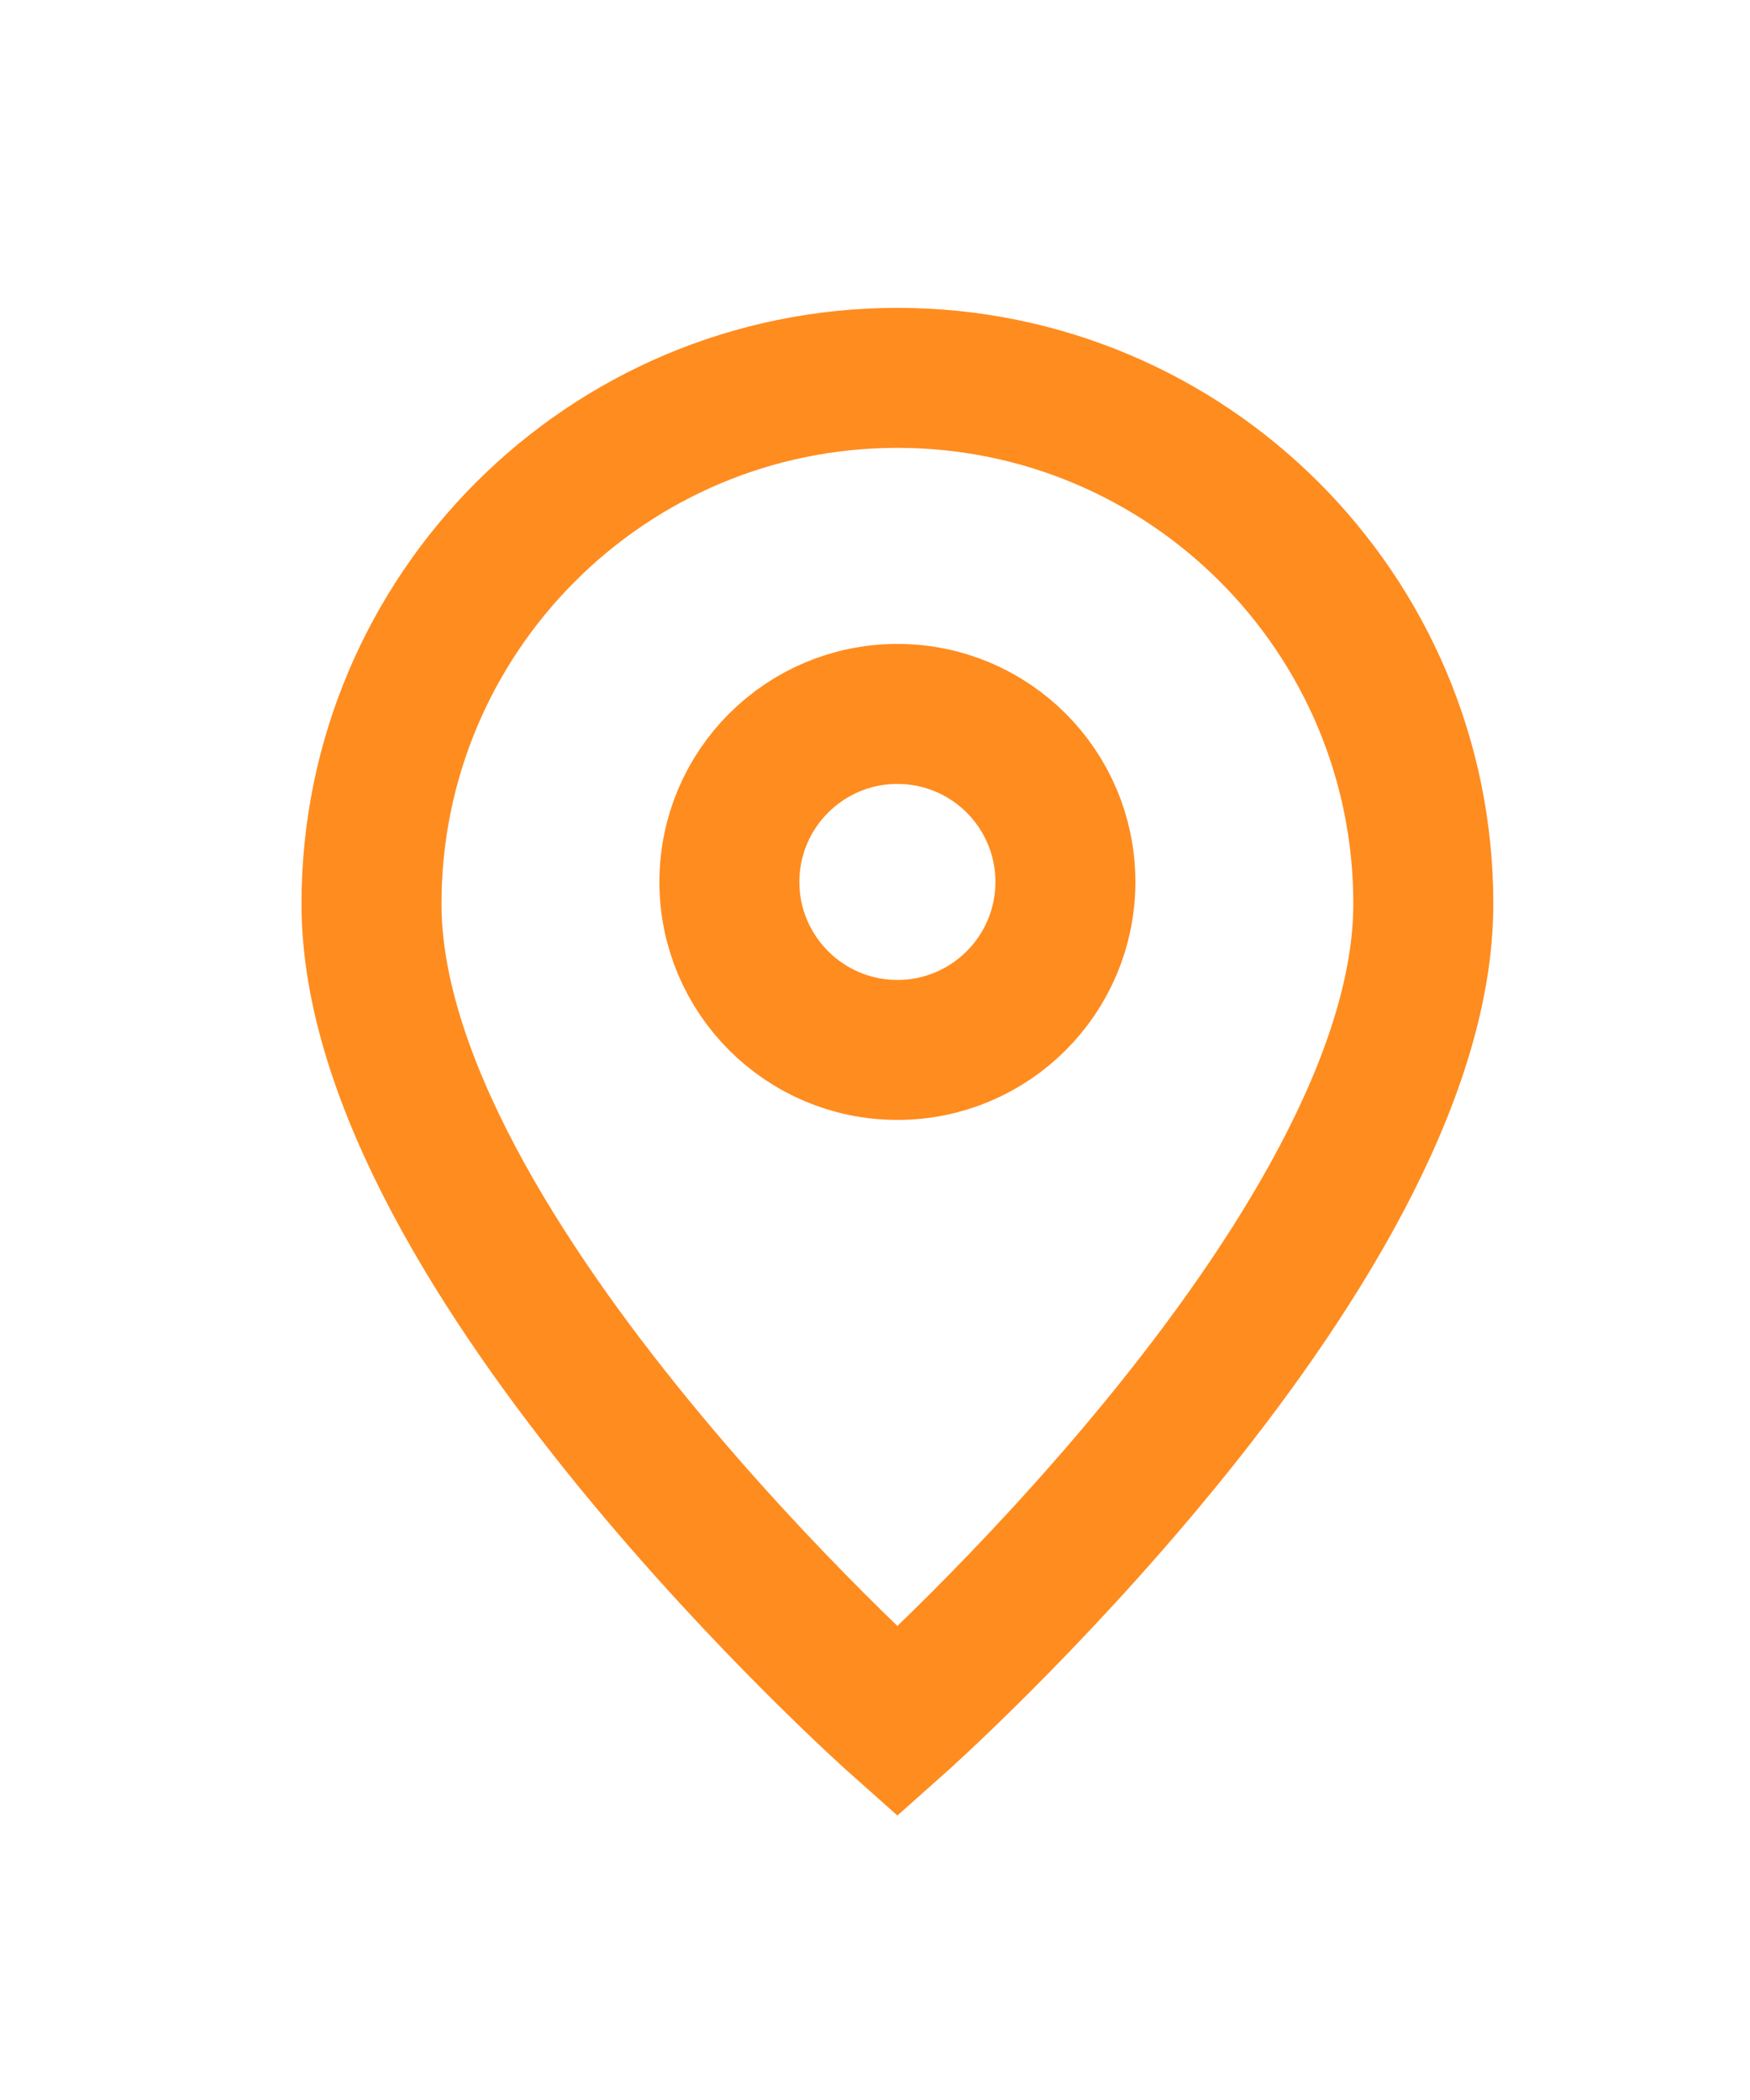 <?xml version="1.0" encoding="UTF-8"?>
<svg xmlns="http://www.w3.org/2000/svg" width="25" height="30" viewBox="0 0 25 30" fill="none">
  <path d="M12.82 24.598C12.82 24.598 20.333 17.92 20.333 12.912C20.333 8.762 16.969 5.398 12.82 5.398C8.67 5.398 5.307 8.762 5.307 12.912C5.307 17.92 12.82 24.598 12.82 24.598Z" stroke="#FF8C1F" stroke-width="2"></path>
  <path d="M15.22 12.599C15.22 13.924 14.146 14.999 12.82 14.999C11.495 14.999 10.42 13.924 10.42 12.599C10.42 11.273 11.495 10.199 12.82 10.199C14.146 10.199 15.22 11.273 15.22 12.599Z" stroke="#FF8C1F" stroke-width="2"></path>
</svg>
